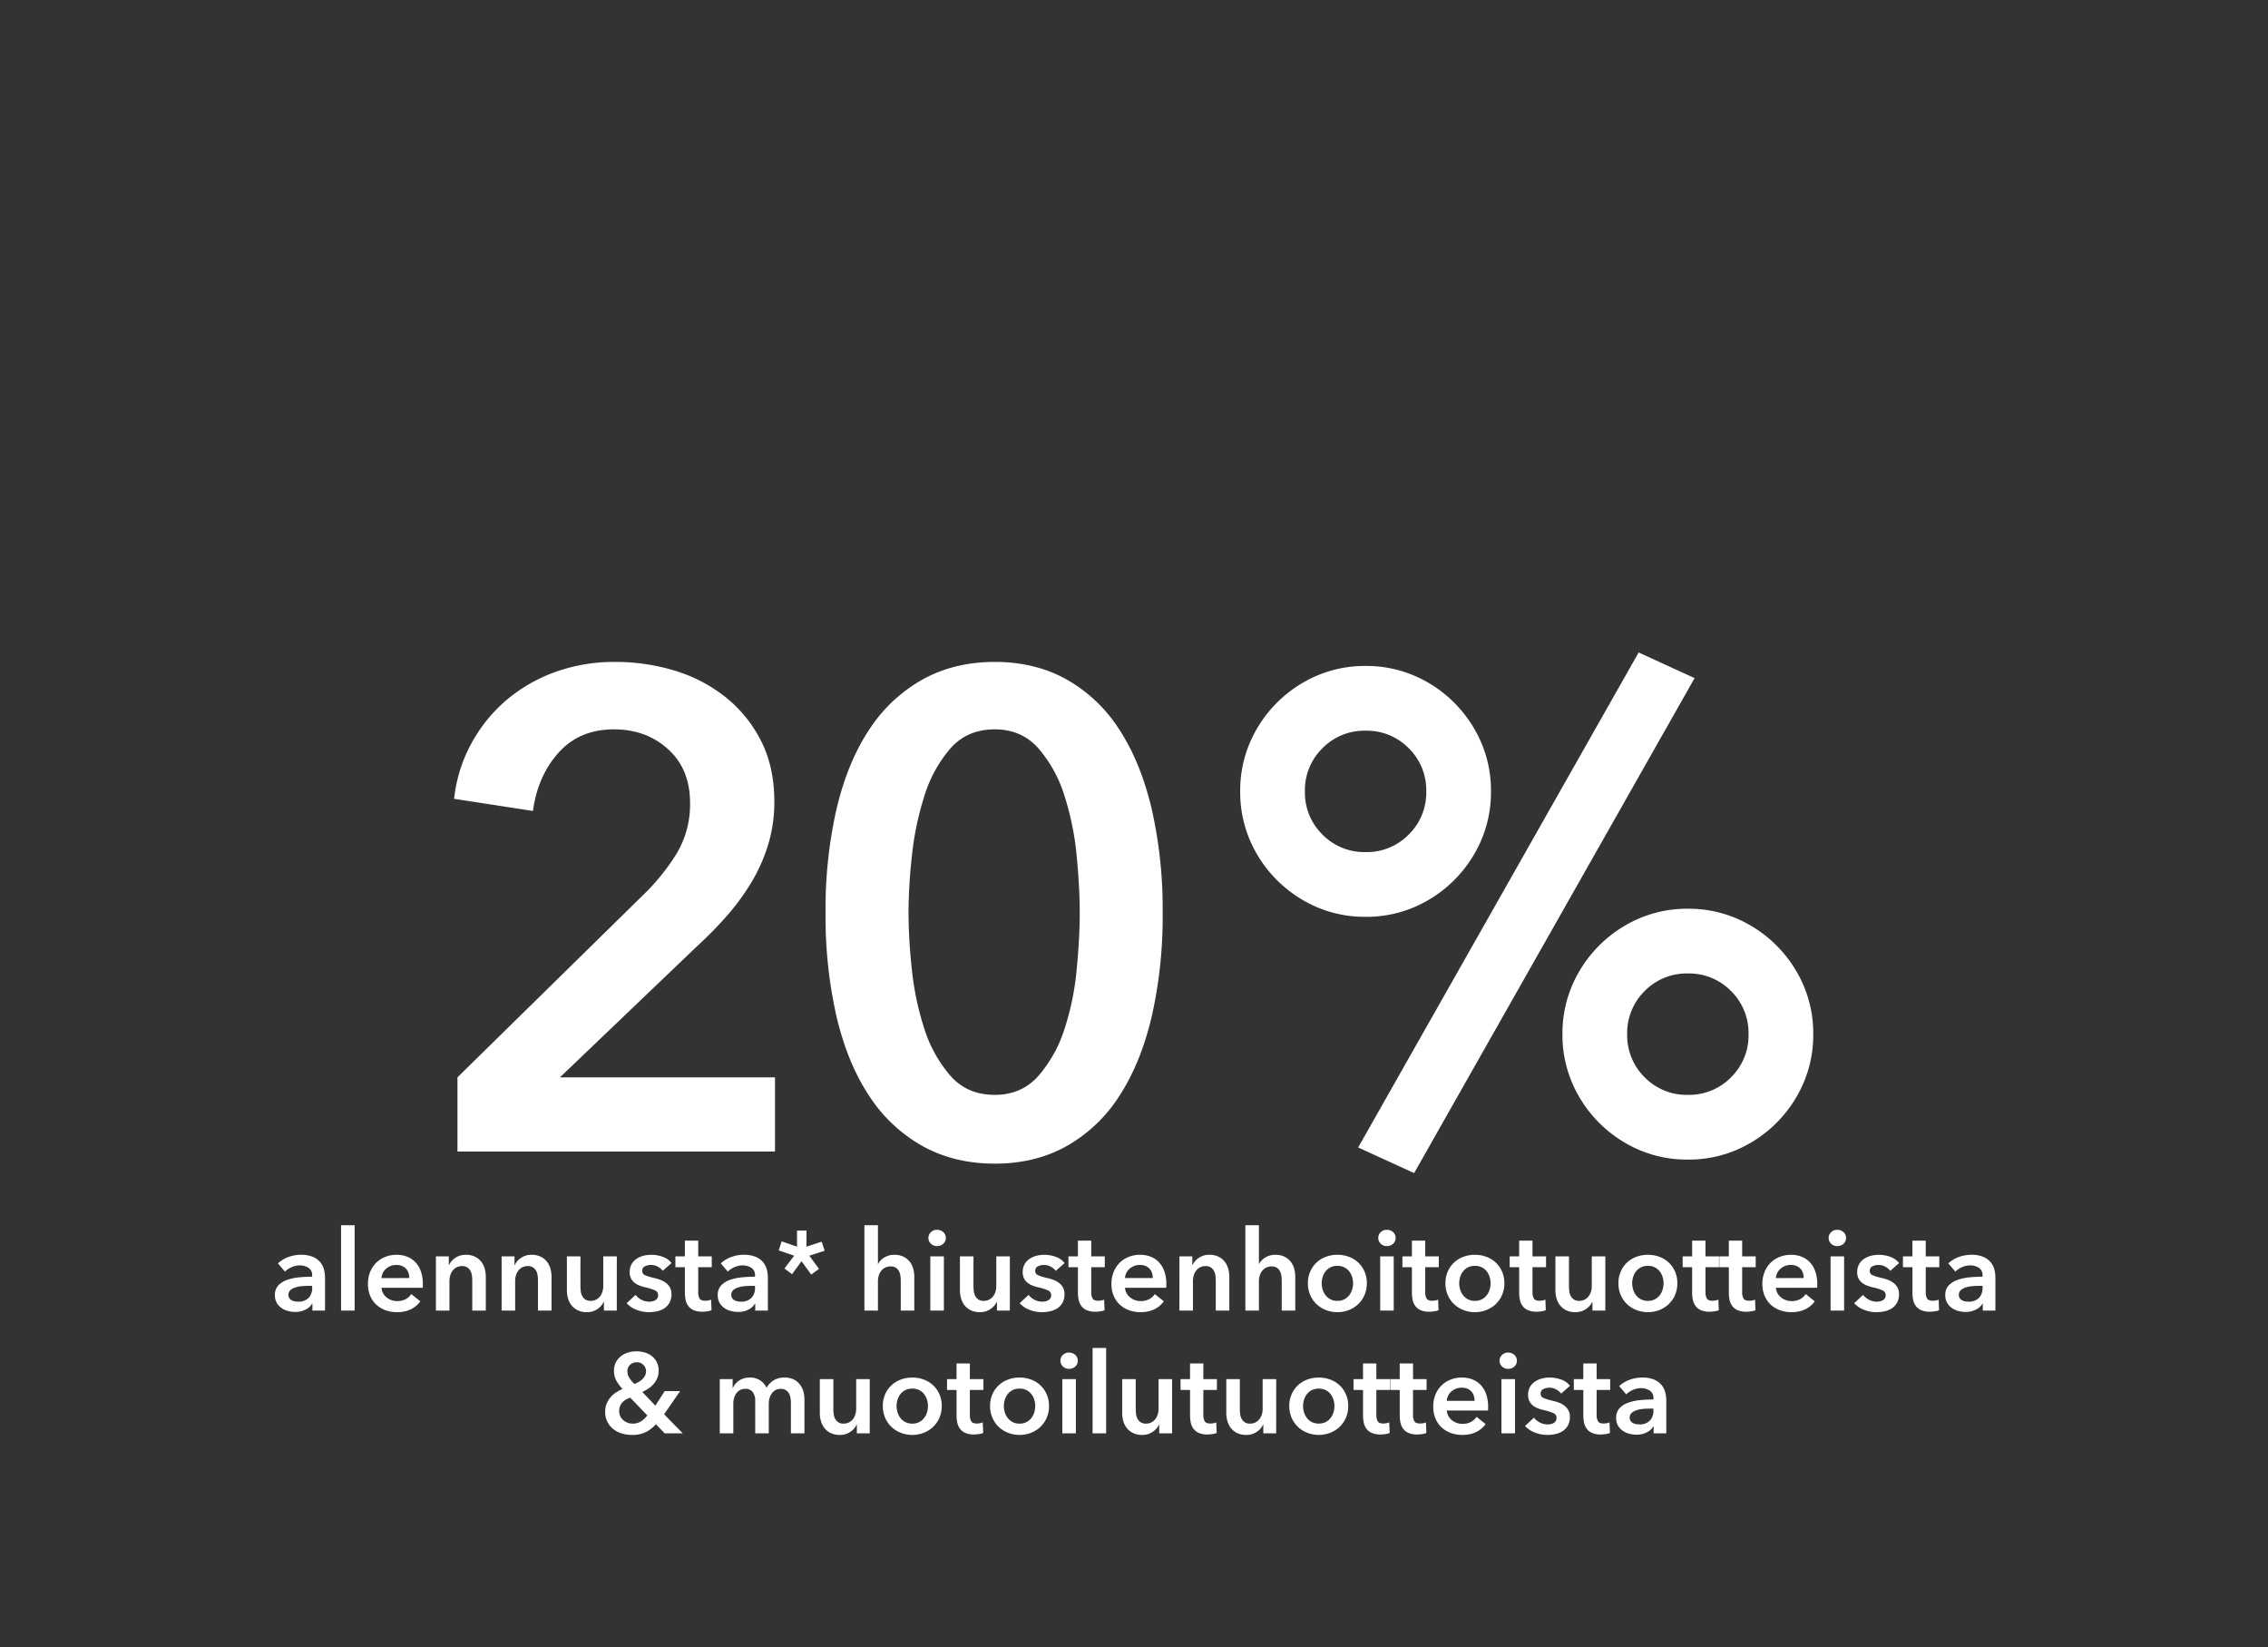 <svg xmlns="http://www.w3.org/2000/svg" width="924" height="671" viewBox="0 0 924 671">
  <rect x="0" y="0" width="924" height="671" fill="#333333" stroke="none"/>
  <g id="Group_15" data-name="Group 15" transform="translate(-2767 -1288)">
    <rect id="Rectangle_24" data-name="Rectangle 24" width="924" height="671" transform="translate(2767 1288)" fill="none" opacity="0.998"/>
    <path id="Path_49" data-name="Path 49" d="M-240.655-6.779-165.67-80.39a88.229,88.229,0,0,0,14.42-17.716,38.994,38.994,0,0,0,5.356-20.463q0-13.733-8.927-21.836t-22.111-8.1q-14.008,0-22.523,9.476t-10.437,23.759l-32.136-4.944a60.739,60.739,0,0,1,6.867-22.248,62.506,62.506,0,0,1,14.008-17.579,64.18,64.18,0,0,1,19.913-11.673,70.506,70.506,0,0,1,24.857-4.257,82.636,82.636,0,0,1,24.308,3.571,61.479,61.479,0,0,1,20.737,10.849,53.758,53.758,0,0,1,14.42,17.853q5.356,10.575,5.356,24.583a59.489,59.489,0,0,1-2.472,17.441,68.929,68.929,0,0,1-6.729,15.244,93.489,93.489,0,0,1-9.888,13.6,156.755,156.755,0,0,1-12.223,12.5l-56.032,53.56h87.619V23.435H-240.655ZM46.648-73.8a183.469,183.469,0,0,1-4.532,42.574Q37.584-12.272,28.932.912A61.28,61.28,0,0,1,7.508,21.237q-12.772,7.141-29.252,7.141t-29.39-7.141A62.042,62.042,0,0,1-72.832.912q-8.789-13.184-13.321-32.136A183.47,183.47,0,0,1-90.686-73.8a183.47,183.47,0,0,1,4.532-42.574q4.532-18.952,13.321-32.136a62.041,62.041,0,0,1,21.7-20.325q12.909-7.141,29.39-7.141t29.252,7.141a61.28,61.28,0,0,1,21.424,20.325q8.652,13.184,13.184,32.136A183.469,183.469,0,0,1,46.648-73.8Zm-33.784,0q0-10.163-1.236-23.072a115.7,115.7,0,0,0-4.944-24.445A53.988,53.988,0,0,0-3.891-140.68q-6.867-7.828-17.853-7.828-11.261,0-18.128,7.828a53.988,53.988,0,0,0-10.575,19.364A121.79,121.79,0,0,0-55.528-96.87,220.494,220.494,0,0,0-56.9-73.8a220.494,220.494,0,0,0,1.373,23.072,116.521,116.521,0,0,0,5.081,24.171A54.283,54.283,0,0,0-39.872-7.466Q-33.005.362-21.744.362q10.987,0,17.853-7.828A54.283,54.283,0,0,0,6.684-26.555a110.869,110.869,0,0,0,4.944-24.171Q12.864-63.635,12.864-73.8Zm196.663,49.44a49.588,49.588,0,0,1,3.983-19.913A51.8,51.8,0,0,1,224.5-60.477,51.8,51.8,0,0,1,240.7-71.463a49.588,49.588,0,0,1,19.913-3.983,49.588,49.588,0,0,1,19.913,3.983,51.8,51.8,0,0,1,16.205,10.987,51.8,51.8,0,0,1,10.987,16.205A49.589,49.589,0,0,1,311.7-24.358a49.589,49.589,0,0,1-3.983,19.913,51.8,51.8,0,0,1-10.987,16.205,51.8,51.8,0,0,1-16.205,10.987,49.588,49.588,0,0,1-19.913,3.983A49.588,49.588,0,0,1,240.7,22.748,51.8,51.8,0,0,1,224.5,11.761,51.8,51.8,0,0,1,213.51-4.444,49.588,49.588,0,0,1,209.527-24.358Zm75.808,0a23.891,23.891,0,0,0-7.141-17.579,23.891,23.891,0,0,0-17.579-7.141,23.891,23.891,0,0,0-17.579,7.141A23.891,23.891,0,0,0,235.9-24.358a23.891,23.891,0,0,0,7.141,17.579A23.891,23.891,0,0,0,260.615.362a23.891,23.891,0,0,0,17.579-7.141A23.891,23.891,0,0,0,285.335-24.358Zm-207.1-98.881a49.588,49.588,0,0,1,3.983-19.913A51.8,51.8,0,0,1,93.2-159.357a51.8,51.8,0,0,1,16.205-10.987,49.588,49.588,0,0,1,19.913-3.983,49.588,49.588,0,0,1,19.913,3.983,51.8,51.8,0,0,1,16.205,10.987,51.8,51.8,0,0,1,10.987,16.205,49.588,49.588,0,0,1,3.983,19.913,49.588,49.588,0,0,1-3.983,19.913,51.8,51.8,0,0,1-10.987,16.205,51.8,51.8,0,0,1-16.205,10.987,49.588,49.588,0,0,1-19.913,3.983,49.588,49.588,0,0,1-19.913-3.983A51.8,51.8,0,0,1,93.2-87.119a51.8,51.8,0,0,1-10.987-16.205A49.588,49.588,0,0,1,78.235-123.238Zm75.808,0a23.891,23.891,0,0,0-7.141-17.579,23.891,23.891,0,0,0-17.579-7.141,23.891,23.891,0,0,0-17.579,7.141,23.891,23.891,0,0,0-7.141,17.579,23.891,23.891,0,0,0,7.141,17.579,23.891,23.891,0,0,0,17.579,7.141A23.891,23.891,0,0,0,146.9-105.66,23.891,23.891,0,0,0,154.044-123.238Zm86.521-56.582,22.8,10.437L149.1,32.224,126.3,21.787Z" transform="translate(3194.028 1733.576)" fill="#fff"/>
    <path id="Path_92" data-name="Path 92" d="M-335.892-2.806h-.138A6.16,6.16,0,0,1-338.7-.391a9.047,9.047,0,0,1-4.186.943,12.011,12.011,0,0,1-2.783-.345,8.283,8.283,0,0,1-2.668-1.15,6.686,6.686,0,0,1-2.024-2.116,6.092,6.092,0,0,1-.805-3.243,5.5,5.5,0,0,1,1.4-3.956,9.07,9.07,0,0,1,3.611-2.254,20.354,20.354,0,0,1,4.9-1.035q2.691-.253,5.267-.253v-.552a3.41,3.41,0,0,0-1.495-3.059,6.313,6.313,0,0,0-3.565-.989,7.988,7.988,0,0,0-3.358.736,9.04,9.04,0,0,0-2.668,1.794l-2.852-3.358a12.457,12.457,0,0,1,4.347-2.622,14.816,14.816,0,0,1,4.991-.874,12.265,12.265,0,0,1,4.853.828,7.9,7.9,0,0,1,3.013,2.162,7.733,7.733,0,0,1,1.541,2.99,12.932,12.932,0,0,1,.437,3.312V0h-5.152Zm-.092-7.268h-1.242q-1.334,0-2.806.115a12.183,12.183,0,0,0-2.714.506,5.794,5.794,0,0,0-2.07,1.1,2.444,2.444,0,0,0-.828,1.955,2.351,2.351,0,0,0,.345,1.311,2.649,2.649,0,0,0,.9.851,4,4,0,0,0,1.242.46,7.02,7.02,0,0,0,1.38.138,5.755,5.755,0,0,0,4.324-1.518,5.7,5.7,0,0,0,1.472-4.14Zm11.776-24.7h5.52V0h-5.52Zm27.784,21.528a6.807,6.807,0,0,0-.3-2.024,4.632,4.632,0,0,0-.943-1.7,4.6,4.6,0,0,0-1.633-1.173,5.709,5.709,0,0,0-2.323-.437,6.2,6.2,0,0,0-4.209,1.5,5.45,5.45,0,0,0-1.909,3.841Zm5.52,2.484v.736a5.928,5.928,0,0,1-.046.736h-16.79a5.467,5.467,0,0,0,.621,2.185,5.562,5.562,0,0,0,1.4,1.7,6.981,6.981,0,0,0,1.978,1.127,6.5,6.5,0,0,0,2.3.414,7.365,7.365,0,0,0,3.5-.759A6.548,6.548,0,0,0-295.6-6.716l3.68,2.944Q-295.182.644-301.392.644a13.479,13.479,0,0,1-4.738-.8,11.181,11.181,0,0,1-3.749-2.277,10.262,10.262,0,0,1-2.484-3.611,12.447,12.447,0,0,1-.9-4.853,12.666,12.666,0,0,1,.9-4.853,11.048,11.048,0,0,1,2.461-3.726,11.009,11.009,0,0,1,3.7-2.392,12.392,12.392,0,0,1,4.623-.851,11.658,11.658,0,0,1,4.255.759,9.227,9.227,0,0,1,3.381,2.254,10.454,10.454,0,0,1,2.231,3.726A15.373,15.373,0,0,1-290.9-10.764Zm5.336-11.316h5.244v3.542h.092a7.139,7.139,0,0,1,2.553-2.921,7.337,7.337,0,0,1,4.3-1.265,8.308,8.308,0,0,1,3.7.759,7.3,7.3,0,0,1,2.53,2,8.094,8.094,0,0,1,1.449,2.852,12,12,0,0,1,.46,3.312V0h-5.52V-12.236a15.663,15.663,0,0,0-.138-2.024,5.463,5.463,0,0,0-.6-1.909,3.966,3.966,0,0,0-1.265-1.4,3.718,3.718,0,0,0-2.139-.552,4.72,4.72,0,0,0-2.3.529,4.884,4.884,0,0,0-1.587,1.357,6.009,6.009,0,0,0-.943,1.909,7.617,7.617,0,0,0-.322,2.185V0h-5.52Zm26.772,0h5.244v3.542h.092a7.139,7.139,0,0,1,2.553-2.921,7.337,7.337,0,0,1,4.3-1.265,8.308,8.308,0,0,1,3.7.759,7.3,7.3,0,0,1,2.53,2,8.094,8.094,0,0,1,1.449,2.852,12,12,0,0,1,.46,3.312V0h-5.52V-12.236a15.666,15.666,0,0,0-.138-2.024,5.463,5.463,0,0,0-.6-1.909,3.966,3.966,0,0,0-1.265-1.4,3.718,3.718,0,0,0-2.139-.552,4.72,4.72,0,0,0-2.3.529,4.884,4.884,0,0,0-1.587,1.357,6.008,6.008,0,0,0-.943,1.909,7.616,7.616,0,0,0-.322,2.185V0h-5.52ZM-211.876,0h-5.244V-3.542h-.092a7.139,7.139,0,0,1-2.553,2.921,7.337,7.337,0,0,1-4.3,1.265,8.308,8.308,0,0,1-3.7-.759,7.3,7.3,0,0,1-2.53-2,8.094,8.094,0,0,1-1.449-2.852,12,12,0,0,1-.46-3.312v-13.8h5.52V-9.844a15.666,15.666,0,0,0,.138,2.024,5.463,5.463,0,0,0,.6,1.909,3.966,3.966,0,0,0,1.265,1.4,3.718,3.718,0,0,0,2.139.552,4.754,4.754,0,0,0,2.277-.529,4.815,4.815,0,0,0,1.61-1.357,6.008,6.008,0,0,0,.943-1.909,7.616,7.616,0,0,0,.322-2.185V-22.08h5.52Zm18.722-16.192a6.373,6.373,0,0,0-2.024-1.679,5.7,5.7,0,0,0-2.806-.713,5.374,5.374,0,0,0-2.438.552,1.9,1.9,0,0,0-1.1,1.84,1.847,1.847,0,0,0,1.219,1.817,22.306,22.306,0,0,0,3.565,1.081,20.089,20.089,0,0,1,2.507.736,9.155,9.155,0,0,1,2.3,1.219,6.007,6.007,0,0,1,1.679,1.886,5.435,5.435,0,0,1,.644,2.737,7.12,7.12,0,0,1-.759,3.427,6.451,6.451,0,0,1-2.024,2.277A8.523,8.523,0,0,1-195.339.253a15.263,15.263,0,0,1-3.473.391A13.786,13.786,0,0,1-203.826-.3a10.6,10.6,0,0,1-4.048-2.691l3.634-3.4a7.26,7.26,0,0,0,2.392,1.978,6.851,6.851,0,0,0,3.266.782,5.609,5.609,0,0,0,1.219-.138,4.153,4.153,0,0,0,1.15-.437,2.381,2.381,0,0,0,.851-.8,2.268,2.268,0,0,0,.322-1.242A2.039,2.039,0,0,0-196.3-8.234a20.391,20.391,0,0,0-3.795-1.2,18.247,18.247,0,0,1-2.415-.713,7.883,7.883,0,0,1-2.093-1.15,5.329,5.329,0,0,1-1.472-1.771,5.624,5.624,0,0,1-.552-2.622,6.315,6.315,0,0,1,.759-3.174,6.517,6.517,0,0,1,2-2.185,8.989,8.989,0,0,1,2.806-1.265,12.53,12.53,0,0,1,3.22-.414,13.563,13.563,0,0,1,4.669.828,7.884,7.884,0,0,1,3.611,2.53ZM-188-17.664V-22.08h3.864v-6.394h5.428v6.394h5.52v4.416h-5.52V-7.406a5.034,5.034,0,0,0,.529,2.438q.529.966,2.369.966a6.832,6.832,0,0,0,1.2-.115,4.822,4.822,0,0,0,1.15-.345l.184,4.324A9.076,9.076,0,0,1-175.03.3a12.309,12.309,0,0,1-1.932.161,8.815,8.815,0,0,1-3.588-.621,5.44,5.44,0,0,1-2.185-1.7,6.3,6.3,0,0,1-1.1-2.484,14.443,14.443,0,0,1-.3-3.013v-10.3ZM-155.48-2.806h-.138a6.161,6.161,0,0,1-2.668,2.415,9.047,9.047,0,0,1-4.186.943,12.011,12.011,0,0,1-2.783-.345,8.283,8.283,0,0,1-2.668-1.15,6.686,6.686,0,0,1-2.024-2.116,6.092,6.092,0,0,1-.8-3.243,5.5,5.5,0,0,1,1.4-3.956,9.07,9.07,0,0,1,3.611-2.254,20.354,20.354,0,0,1,4.9-1.035q2.691-.253,5.267-.253v-.552a3.41,3.41,0,0,0-1.495-3.059,6.313,6.313,0,0,0-3.565-.989,7.988,7.988,0,0,0-3.358.736,9.04,9.04,0,0,0-2.668,1.794l-2.852-3.358a12.457,12.457,0,0,1,4.347-2.622,14.816,14.816,0,0,1,4.991-.874,12.265,12.265,0,0,1,4.853.828,7.9,7.9,0,0,1,3.013,2.162,7.733,7.733,0,0,1,1.541,2.99,12.933,12.933,0,0,1,.437,3.312V0h-5.152Zm-.092-7.268h-1.242q-1.334,0-2.806.115a12.184,12.184,0,0,0-2.714.506,5.794,5.794,0,0,0-2.07,1.1,2.445,2.445,0,0,0-.828,1.955,2.351,2.351,0,0,0,.345,1.311,2.649,2.649,0,0,0,.9.851,4,4,0,0,0,1.242.46,7.021,7.021,0,0,0,1.38.138,5.755,5.755,0,0,0,4.324-1.518,5.7,5.7,0,0,0,1.472-4.14ZM-134.6-26.036l6.21-2.024,1.2,3.68-6.256,2.024,3.956,5.382-3.174,2.3L-136.62-20.1l-3.864,5.29-3.082-2.346,3.956-5.2-6.3-2.162,1.2-3.68,6.256,2.162v-6.532h3.864Zm35.788,3.312a8.308,8.308,0,0,1,3.7.759,7.3,7.3,0,0,1,2.53,2,8.094,8.094,0,0,1,1.449,2.852,12,12,0,0,1,.46,3.312V0h-5.52V-12.144a15.143,15.143,0,0,0-.138-2,5.762,5.762,0,0,0-.575-1.886,3.765,3.765,0,0,0-1.242-1.4,3.718,3.718,0,0,0-2.139-.552,4.9,4.9,0,0,0-2.3.506,4.762,4.762,0,0,0-1.61,1.357,6.058,6.058,0,0,0-.966,1.909,7.385,7.385,0,0,0-.322,2.162V0H-111V-34.776h5.52V-19h.092a5.3,5.3,0,0,1,.943-1.357,7.437,7.437,0,0,1,1.449-1.2,7.585,7.585,0,0,1,1.886-.851A7.867,7.867,0,0,1-98.808-22.724Zm14.674.644h5.52V0h-5.52Zm-.782-7.5a3.18,3.18,0,0,1,.989-2.323,3.4,3.4,0,0,1,2.507-.989,3.65,3.65,0,0,1,2.553.943,3.069,3.069,0,0,1,1.035,2.369,3.069,3.069,0,0,1-1.035,2.369,3.65,3.65,0,0,1-2.553.943,3.4,3.4,0,0,1-2.507-.989A3.18,3.18,0,0,1-84.916-29.578ZM-51.75,0h-5.244V-3.542h-.092A7.139,7.139,0,0,1-59.639-.621,7.337,7.337,0,0,1-63.94.644a8.308,8.308,0,0,1-3.7-.759,7.3,7.3,0,0,1-2.53-2,8.094,8.094,0,0,1-1.449-2.852,12,12,0,0,1-.46-3.312v-13.8h5.52V-9.844a15.664,15.664,0,0,0,.138,2.024,5.463,5.463,0,0,0,.6,1.909,3.966,3.966,0,0,0,1.265,1.4,3.718,3.718,0,0,0,2.139.552,4.754,4.754,0,0,0,2.277-.529,4.815,4.815,0,0,0,1.61-1.357,6.008,6.008,0,0,0,.943-1.909,7.617,7.617,0,0,0,.322-2.185V-22.08h5.52Zm18.722-16.192a6.373,6.373,0,0,0-2.024-1.679,5.7,5.7,0,0,0-2.806-.713,5.374,5.374,0,0,0-2.438.552,1.9,1.9,0,0,0-1.1,1.84,1.847,1.847,0,0,0,1.219,1.817,22.306,22.306,0,0,0,3.565,1.081,20.088,20.088,0,0,1,2.507.736,9.155,9.155,0,0,1,2.3,1.219A6.007,6.007,0,0,1-30.13-9.453a5.435,5.435,0,0,1,.644,2.737,7.12,7.12,0,0,1-.759,3.427,6.451,6.451,0,0,1-2.024,2.277A8.523,8.523,0,0,1-35.213.253a15.263,15.263,0,0,1-3.473.391A13.786,13.786,0,0,1-43.7-.3,10.6,10.6,0,0,1-47.748-2.99l3.634-3.4a7.26,7.26,0,0,0,2.392,1.978,6.852,6.852,0,0,0,3.266.782,5.609,5.609,0,0,0,1.219-.138,4.153,4.153,0,0,0,1.15-.437,2.381,2.381,0,0,0,.851-.8,2.268,2.268,0,0,0,.322-1.242,2.039,2.039,0,0,0-1.265-1.978,20.391,20.391,0,0,0-3.795-1.2,18.247,18.247,0,0,1-2.415-.713,7.883,7.883,0,0,1-2.093-1.15,5.329,5.329,0,0,1-1.472-1.771,5.624,5.624,0,0,1-.552-2.622,6.315,6.315,0,0,1,.759-3.174,6.517,6.517,0,0,1,2-2.185A8.989,8.989,0,0,1-40.94-22.31a12.53,12.53,0,0,1,3.22-.414,13.563,13.563,0,0,1,4.669.828,7.884,7.884,0,0,1,3.611,2.53Zm5.152-1.472V-22.08h3.864v-6.394h5.428v6.394h5.52v4.416h-5.52V-7.406a5.034,5.034,0,0,0,.529,2.438Q-17.526-4-15.686-4a6.832,6.832,0,0,0,1.2-.115,4.822,4.822,0,0,0,1.15-.345l.184,4.324A9.076,9.076,0,0,1-14.9.3,12.309,12.309,0,0,1-16.836.46a8.815,8.815,0,0,1-3.588-.621,5.44,5.44,0,0,1-2.185-1.7,6.3,6.3,0,0,1-1.1-2.484,14.443,14.443,0,0,1-.3-3.013v-10.3ZM6.486-13.248a6.806,6.806,0,0,0-.3-2.024,4.632,4.632,0,0,0-.943-1.7,4.6,4.6,0,0,0-1.633-1.173,5.709,5.709,0,0,0-2.323-.437,6.2,6.2,0,0,0-4.209,1.5A5.45,5.45,0,0,0-4.83-13.248Zm5.52,2.484v.736a5.928,5.928,0,0,1-.046.736H-4.83a5.467,5.467,0,0,0,.621,2.185,5.562,5.562,0,0,0,1.4,1.7A6.981,6.981,0,0,0-.828-4.278a6.5,6.5,0,0,0,2.3.414,7.365,7.365,0,0,0,3.5-.759A6.548,6.548,0,0,0,7.314-6.716l3.68,2.944Q7.728.644,1.518.644a13.479,13.479,0,0,1-4.738-.8A11.181,11.181,0,0,1-6.969-2.438,10.263,10.263,0,0,1-9.453-6.049a12.447,12.447,0,0,1-.9-4.853,12.666,12.666,0,0,1,.9-4.853,11.048,11.048,0,0,1,2.461-3.726,11.008,11.008,0,0,1,3.7-2.392,12.392,12.392,0,0,1,4.623-.851,11.658,11.658,0,0,1,4.255.759A9.227,9.227,0,0,1,8.97-19.711,10.454,10.454,0,0,1,11.2-15.985,15.373,15.373,0,0,1,12.006-10.764ZM17.342-22.08h5.244v3.542h.092a7.139,7.139,0,0,1,2.553-2.921,7.337,7.337,0,0,1,4.3-1.265,8.308,8.308,0,0,1,3.7.759,7.3,7.3,0,0,1,2.53,2,8.094,8.094,0,0,1,1.449,2.852,12,12,0,0,1,.46,3.312V0h-5.52V-12.236a15.665,15.665,0,0,0-.138-2.024,5.463,5.463,0,0,0-.6-1.909,3.966,3.966,0,0,0-1.265-1.4,3.718,3.718,0,0,0-2.139-.552,4.72,4.72,0,0,0-2.3.529,4.884,4.884,0,0,0-1.587,1.357,6.008,6.008,0,0,0-.943,1.909,7.616,7.616,0,0,0-.322,2.185V0h-5.52ZM56.4-22.724a8.308,8.308,0,0,1,3.7.759,7.3,7.3,0,0,1,2.53,2,8.094,8.094,0,0,1,1.449,2.852,12,12,0,0,1,.46,3.312V0h-5.52V-12.144a15.144,15.144,0,0,0-.138-2,5.762,5.762,0,0,0-.575-1.886,3.765,3.765,0,0,0-1.242-1.4,3.718,3.718,0,0,0-2.139-.552,4.9,4.9,0,0,0-2.3.506,4.762,4.762,0,0,0-1.61,1.357,6.058,6.058,0,0,0-.966,1.909,7.385,7.385,0,0,0-.322,2.162V0h-5.52V-34.776h5.52V-19h.092a5.3,5.3,0,0,1,.943-1.357,7.437,7.437,0,0,1,1.449-1.2A7.585,7.585,0,0,1,54.1-22.4,7.867,7.867,0,0,1,56.4-22.724ZM69.69-11.132a11.677,11.677,0,0,1,.943-4.761,11.132,11.132,0,0,1,2.553-3.657A11.254,11.254,0,0,1,77-21.9a13.252,13.252,0,0,1,4.692-.828,13.252,13.252,0,0,1,4.692.828,11.254,11.254,0,0,1,3.818,2.346,11.132,11.132,0,0,1,2.553,3.657,11.677,11.677,0,0,1,.943,4.761,11.84,11.84,0,0,1-.943,4.784,11.329,11.329,0,0,1-2.553,3.7A11.659,11.659,0,0,1,86.388-.23,12.631,12.631,0,0,1,81.7.644,12.631,12.631,0,0,1,77-.23a11.659,11.659,0,0,1-3.818-2.415,11.329,11.329,0,0,1-2.553-3.7A11.84,11.84,0,0,1,69.69-11.132Zm5.612,0a8.828,8.828,0,0,0,.391,2.576,7.094,7.094,0,0,0,1.173,2.3A6.14,6.14,0,0,0,78.844-4.6a5.935,5.935,0,0,0,2.852.644A5.935,5.935,0,0,0,84.548-4.6a6.14,6.14,0,0,0,1.978-1.656,7.094,7.094,0,0,0,1.173-2.3,8.828,8.828,0,0,0,.391-2.576,8.6,8.6,0,0,0-.391-2.553,7.135,7.135,0,0,0-1.173-2.277,5.891,5.891,0,0,0-1.978-1.633,6.116,6.116,0,0,0-2.852-.621,6.116,6.116,0,0,0-2.852.621,5.891,5.891,0,0,0-1.978,1.633,7.135,7.135,0,0,0-1.173,2.277A8.6,8.6,0,0,0,75.3-11.132ZM99.13-22.08h5.52V0H99.13Zm-.782-7.5a3.18,3.18,0,0,1,.989-2.323,3.4,3.4,0,0,1,2.507-.989,3.65,3.65,0,0,1,2.553.943,3.069,3.069,0,0,1,1.035,2.369,3.069,3.069,0,0,1-1.035,2.369,3.65,3.65,0,0,1-2.553.943,3.4,3.4,0,0,1-2.507-.989A3.18,3.18,0,0,1,98.348-29.578Zm9.844,11.914V-22.08h3.864v-6.394h5.428v6.394H123v4.416h-5.52V-7.406a5.034,5.034,0,0,0,.529,2.438q.529.966,2.369.966a6.832,6.832,0,0,0,1.2-.115,4.822,4.822,0,0,0,1.15-.345l.184,4.324A9.076,9.076,0,0,1,121.164.3a12.309,12.309,0,0,1-1.932.161,8.815,8.815,0,0,1-3.588-.621,5.44,5.44,0,0,1-2.185-1.7,6.3,6.3,0,0,1-1.1-2.484,14.443,14.443,0,0,1-.3-3.013v-10.3Zm17.526,6.532a11.677,11.677,0,0,1,.943-4.761,11.132,11.132,0,0,1,2.553-3.657,11.254,11.254,0,0,1,3.818-2.346,13.252,13.252,0,0,1,4.692-.828,13.252,13.252,0,0,1,4.692.828,11.254,11.254,0,0,1,3.818,2.346,11.133,11.133,0,0,1,2.553,3.657,11.677,11.677,0,0,1,.943,4.761,11.84,11.84,0,0,1-.943,4.784,11.329,11.329,0,0,1-2.553,3.7A11.66,11.66,0,0,1,142.416-.23a12.631,12.631,0,0,1-4.692.874,12.631,12.631,0,0,1-4.692-.874,11.659,11.659,0,0,1-3.818-2.415,11.329,11.329,0,0,1-2.553-3.7A11.84,11.84,0,0,1,125.718-11.132Zm5.612,0a8.828,8.828,0,0,0,.391,2.576,7.094,7.094,0,0,0,1.173,2.3A6.14,6.14,0,0,0,134.872-4.6a5.935,5.935,0,0,0,2.852.644,5.935,5.935,0,0,0,2.852-.644,6.14,6.14,0,0,0,1.978-1.656,7.094,7.094,0,0,0,1.173-2.3,8.828,8.828,0,0,0,.391-2.576,8.6,8.6,0,0,0-.391-2.553,7.135,7.135,0,0,0-1.173-2.277,5.891,5.891,0,0,0-1.978-1.633,6.116,6.116,0,0,0-2.852-.621,6.116,6.116,0,0,0-2.852.621,5.891,5.891,0,0,0-1.978,1.633,7.135,7.135,0,0,0-1.173,2.277A8.6,8.6,0,0,0,131.33-11.132Zm20.562-6.532V-22.08h3.864v-6.394h5.428v6.394h5.52v4.416h-5.52V-7.406a5.034,5.034,0,0,0,.529,2.438q.529.966,2.369.966a6.832,6.832,0,0,0,1.2-.115,4.822,4.822,0,0,0,1.15-.345l.184,4.324A9.076,9.076,0,0,1,164.864.3a12.309,12.309,0,0,1-1.932.161,8.815,8.815,0,0,1-3.588-.621,5.44,5.44,0,0,1-2.185-1.7,6.3,6.3,0,0,1-1.1-2.484,14.443,14.443,0,0,1-.3-3.013v-10.3ZM190.854,0H185.61V-3.542h-.092a7.139,7.139,0,0,1-2.553,2.921,7.337,7.337,0,0,1-4.3,1.265,8.308,8.308,0,0,1-3.7-.759,7.3,7.3,0,0,1-2.53-2,8.094,8.094,0,0,1-1.449-2.852,12,12,0,0,1-.46-3.312v-13.8h5.52V-9.844a15.666,15.666,0,0,0,.138,2.024,5.463,5.463,0,0,0,.6,1.909,3.966,3.966,0,0,0,1.265,1.4,3.718,3.718,0,0,0,2.139.552,4.754,4.754,0,0,0,2.277-.529,4.815,4.815,0,0,0,1.61-1.357,6.008,6.008,0,0,0,.943-1.909,7.616,7.616,0,0,0,.322-2.185V-22.08h5.52Zm5.336-11.132a11.677,11.677,0,0,1,.943-4.761,11.132,11.132,0,0,1,2.553-3.657A11.254,11.254,0,0,1,203.5-21.9a13.252,13.252,0,0,1,4.692-.828,13.252,13.252,0,0,1,4.692.828,11.254,11.254,0,0,1,3.818,2.346,11.133,11.133,0,0,1,2.553,3.657,11.677,11.677,0,0,1,.943,4.761,11.84,11.84,0,0,1-.943,4.784,11.329,11.329,0,0,1-2.553,3.7A11.66,11.66,0,0,1,212.888-.23,12.631,12.631,0,0,1,208.2.644,12.631,12.631,0,0,1,203.5-.23a11.659,11.659,0,0,1-3.818-2.415,11.329,11.329,0,0,1-2.553-3.7A11.84,11.84,0,0,1,196.19-11.132Zm5.612,0a8.828,8.828,0,0,0,.391,2.576,7.094,7.094,0,0,0,1.173,2.3A6.14,6.14,0,0,0,205.344-4.6a5.935,5.935,0,0,0,2.852.644,5.935,5.935,0,0,0,2.852-.644,6.14,6.14,0,0,0,1.978-1.656,7.094,7.094,0,0,0,1.173-2.3,8.828,8.828,0,0,0,.391-2.576,8.6,8.6,0,0,0-.391-2.553,7.135,7.135,0,0,0-1.173-2.277,5.891,5.891,0,0,0-1.978-1.633,6.116,6.116,0,0,0-2.852-.621,6.116,6.116,0,0,0-2.852.621,5.891,5.891,0,0,0-1.978,1.633,7.135,7.135,0,0,0-1.173,2.277A8.6,8.6,0,0,0,201.8-11.132Zm20.562-6.532V-22.08h3.864v-6.394h5.428v6.394h5.52v4.416h-5.52V-7.406a5.034,5.034,0,0,0,.529,2.438q.529.966,2.369.966a6.832,6.832,0,0,0,1.2-.115,4.822,4.822,0,0,0,1.15-.345l.184,4.324A9.076,9.076,0,0,1,235.336.3,12.309,12.309,0,0,1,233.4.46a8.815,8.815,0,0,1-3.588-.621,5.44,5.44,0,0,1-2.185-1.7,6.3,6.3,0,0,1-1.1-2.484,14.443,14.443,0,0,1-.3-3.013v-10.3Zm14.95,0V-22.08h3.864v-6.394h5.428v6.394h5.52v4.416h-5.52V-7.406a5.034,5.034,0,0,0,.529,2.438Q247.664-4,249.5-4a6.832,6.832,0,0,0,1.2-.115,4.822,4.822,0,0,0,1.15-.345l.184,4.324A9.076,9.076,0,0,1,250.286.3a12.309,12.309,0,0,1-1.932.161,8.815,8.815,0,0,1-3.588-.621,5.44,5.44,0,0,1-2.185-1.7,6.3,6.3,0,0,1-1.1-2.484,14.443,14.443,0,0,1-.3-3.013v-10.3Zm34.362,4.416a6.807,6.807,0,0,0-.3-2.024,4.632,4.632,0,0,0-.943-1.7,4.6,4.6,0,0,0-1.633-1.173,5.709,5.709,0,0,0-2.323-.437,6.2,6.2,0,0,0-4.209,1.5,5.45,5.45,0,0,0-1.909,3.841Zm5.52,2.484v.736a5.928,5.928,0,0,1-.046.736H260.36a5.467,5.467,0,0,0,.621,2.185,5.562,5.562,0,0,0,1.4,1.7,6.981,6.981,0,0,0,1.978,1.127,6.5,6.5,0,0,0,2.3.414,7.365,7.365,0,0,0,3.5-.759A6.548,6.548,0,0,0,272.5-6.716l3.68,2.944Q272.918.644,266.708.644a13.479,13.479,0,0,1-4.738-.8,11.181,11.181,0,0,1-3.749-2.277,10.262,10.262,0,0,1-2.484-3.611,12.447,12.447,0,0,1-.9-4.853,12.666,12.666,0,0,1,.9-4.853,11.048,11.048,0,0,1,2.461-3.726,11.009,11.009,0,0,1,3.7-2.392,12.392,12.392,0,0,1,4.623-.851,11.658,11.658,0,0,1,4.255.759,9.227,9.227,0,0,1,3.381,2.254,10.454,10.454,0,0,1,2.231,3.726A15.373,15.373,0,0,1,277.2-10.764Zm5.428-11.316h5.52V0h-5.52Zm-.782-7.5a3.18,3.18,0,0,1,.989-2.323,3.4,3.4,0,0,1,2.507-.989,3.65,3.65,0,0,1,2.553.943,3.069,3.069,0,0,1,1.035,2.369,3.069,3.069,0,0,1-1.035,2.369,3.65,3.65,0,0,1-2.553.943,3.4,3.4,0,0,1-2.507-.989A3.18,3.18,0,0,1,281.842-29.578Zm25.116,13.386a6.373,6.373,0,0,0-2.024-1.679,5.7,5.7,0,0,0-2.806-.713,5.374,5.374,0,0,0-2.438.552,1.9,1.9,0,0,0-1.1,1.84,1.847,1.847,0,0,0,1.219,1.817,22.307,22.307,0,0,0,3.565,1.081,20.089,20.089,0,0,1,2.507.736,9.155,9.155,0,0,1,2.3,1.219,6.007,6.007,0,0,1,1.679,1.886,5.435,5.435,0,0,1,.644,2.737,7.12,7.12,0,0,1-.759,3.427,6.451,6.451,0,0,1-2.024,2.277A8.523,8.523,0,0,1,304.773.253,15.263,15.263,0,0,1,301.3.644,13.786,13.786,0,0,1,296.286-.3a10.6,10.6,0,0,1-4.048-2.691l3.634-3.4a7.26,7.26,0,0,0,2.392,1.978,6.851,6.851,0,0,0,3.266.782,5.609,5.609,0,0,0,1.219-.138,4.154,4.154,0,0,0,1.15-.437,2.381,2.381,0,0,0,.851-.8,2.268,2.268,0,0,0,.322-1.242,2.039,2.039,0,0,0-1.265-1.978,20.391,20.391,0,0,0-3.8-1.2,18.245,18.245,0,0,1-2.415-.713,7.883,7.883,0,0,1-2.093-1.15,5.329,5.329,0,0,1-1.472-1.771,5.624,5.624,0,0,1-.552-2.622,6.315,6.315,0,0,1,.759-3.174,6.517,6.517,0,0,1,2-2.185,8.989,8.989,0,0,1,2.806-1.265,12.53,12.53,0,0,1,3.22-.414,13.563,13.563,0,0,1,4.669.828,7.883,7.883,0,0,1,3.611,2.53Zm5.152-1.472V-22.08h3.864v-6.394H321.4v6.394h5.52v4.416H321.4V-7.406a5.035,5.035,0,0,0,.529,2.438Q322.46-4,324.3-4a6.832,6.832,0,0,0,1.2-.115,4.822,4.822,0,0,0,1.15-.345l.184,4.324A9.075,9.075,0,0,1,325.082.3,12.308,12.308,0,0,1,323.15.46a8.815,8.815,0,0,1-3.588-.621,5.439,5.439,0,0,1-2.185-1.7,6.3,6.3,0,0,1-1.1-2.484,14.444,14.444,0,0,1-.3-3.013v-10.3ZM344.632-2.806h-.138a6.16,6.16,0,0,1-2.668,2.415,9.047,9.047,0,0,1-4.186.943,12.011,12.011,0,0,1-2.783-.345,8.283,8.283,0,0,1-2.668-1.15,6.686,6.686,0,0,1-2.024-2.116A6.092,6.092,0,0,1,329.36-6.3a5.5,5.5,0,0,1,1.4-3.956,9.07,9.07,0,0,1,3.611-2.254,20.354,20.354,0,0,1,4.9-1.035q2.691-.253,5.267-.253v-.552a3.41,3.41,0,0,0-1.495-3.059,6.313,6.313,0,0,0-3.565-.989,7.988,7.988,0,0,0-3.358.736,9.04,9.04,0,0,0-2.668,1.794L330.6-19.228a12.457,12.457,0,0,1,4.347-2.622,14.816,14.816,0,0,1,4.991-.874,12.265,12.265,0,0,1,4.853.828,7.9,7.9,0,0,1,3.013,2.162,7.733,7.733,0,0,1,1.541,2.99,12.932,12.932,0,0,1,.437,3.312V0h-5.152Zm-.092-7.268H343.3q-1.334,0-2.806.115a12.183,12.183,0,0,0-2.714.506,5.794,5.794,0,0,0-2.07,1.1,2.444,2.444,0,0,0-.828,1.955,2.351,2.351,0,0,0,.345,1.311,2.649,2.649,0,0,0,.9.851,4,4,0,0,0,1.242.46,7.02,7.02,0,0,0,1.38.138,5.755,5.755,0,0,0,4.324-1.518,5.7,5.7,0,0,0,1.472-4.14ZM-192.6,42.226l7.59,7.774h-7.36l-3.588-3.726a13.537,13.537,0,0,1-3.91,3.128,12.216,12.216,0,0,1-5.842,1.242,14.228,14.228,0,0,1-4.14-.6,10.237,10.237,0,0,1-3.473-1.794,8.89,8.89,0,0,1-2.392-2.967,9,9,0,0,1-.9-4.117,8.428,8.428,0,0,1,.6-3.243,9.532,9.532,0,0,1,1.587-2.6,10.656,10.656,0,0,1,2.254-1.978,17.6,17.6,0,0,1,2.645-1.426,15.184,15.184,0,0,1-2.553-3.427,8.14,8.14,0,0,1-.943-3.887,7.555,7.555,0,0,1,.8-3.588,7.483,7.483,0,0,1,2.116-2.507,8.8,8.8,0,0,1,2.944-1.449,12.242,12.242,0,0,1,3.335-.46,11.858,11.858,0,0,1,3.381.483,8.374,8.374,0,0,1,2.875,1.472,7.42,7.42,0,0,1,2,2.484,7.573,7.573,0,0,1,.759,3.473,7.614,7.614,0,0,1-.529,2.875,8.992,8.992,0,0,1-1.426,2.392,10.112,10.112,0,0,1-2.116,1.909,18.658,18.658,0,0,1-2.6,1.472l5.336,5.566,3.772-5.934h6.3Zm-11.132-21.16a3.868,3.868,0,0,0-2.714,1.012,3.394,3.394,0,0,0-1.1,2.622,5.186,5.186,0,0,0,.759,2.668,10.921,10.921,0,0,0,2.139,2.53,15.488,15.488,0,0,0,1.817-.92,7.576,7.576,0,0,0,1.495-1.15A5.051,5.051,0,0,0-200.33,26.4a3.947,3.947,0,0,0,.368-1.7,3.529,3.529,0,0,0-1.058-2.553A3.633,3.633,0,0,0-203.734,21.066Zm-2.668,14.4a10.377,10.377,0,0,0-1.725.782,6.332,6.332,0,0,0-1.426,1.1,4.837,4.837,0,0,0-.989,1.541,5.355,5.355,0,0,0-.368,2.047,4.767,4.767,0,0,0,.483,2.162,4.882,4.882,0,0,0,1.265,1.61,5.792,5.792,0,0,0,1.748.989,5.588,5.588,0,0,0,1.886.345,6.479,6.479,0,0,0,3.45-.874,9.485,9.485,0,0,0,2.622-2.484Zm62.836-8.188a8.308,8.308,0,0,1,3.7.759,7.3,7.3,0,0,1,2.53,2,8.094,8.094,0,0,1,1.449,2.852,12,12,0,0,1,.46,3.312V50h-5.52V37.764a15.666,15.666,0,0,0-.138-2.024,5.463,5.463,0,0,0-.6-1.909,3.966,3.966,0,0,0-1.265-1.4,3.718,3.718,0,0,0-2.139-.552,4.214,4.214,0,0,0-2.208.552,4.822,4.822,0,0,0-1.518,1.426,6.105,6.105,0,0,0-.874,1.955,8.621,8.621,0,0,0-.276,2.139V50h-5.52V36.66a5.668,5.668,0,0,0-.989-3.427,3.584,3.584,0,0,0-3.1-1.357,4.262,4.262,0,0,0-2.162.529,4.553,4.553,0,0,0-1.495,1.357,6.226,6.226,0,0,0-.874,1.909,8.161,8.161,0,0,0-.3,2.185V50h-5.52V27.92h5.244v3.542h.092A6.542,6.542,0,0,1-163.6,29.9a7.716,7.716,0,0,1,1.472-1.334,7.011,7.011,0,0,1,1.955-.943,8.145,8.145,0,0,1,2.438-.345,7.477,7.477,0,0,1,4.278,1.15,7.633,7.633,0,0,1,2.622,3.036,7.883,7.883,0,0,1,2.944-3.1A8.381,8.381,0,0,1-143.566,27.276ZM-108.836,50h-5.244V46.458h-.092a7.139,7.139,0,0,1-2.553,2.921,7.337,7.337,0,0,1-4.3,1.265,8.308,8.308,0,0,1-3.7-.759,7.3,7.3,0,0,1-2.53-2,8.1,8.1,0,0,1-1.449-2.852,12,12,0,0,1-.46-3.312V27.92h5.52V40.156a15.664,15.664,0,0,0,.138,2.024,5.463,5.463,0,0,0,.6,1.909,3.966,3.966,0,0,0,1.265,1.4,3.718,3.718,0,0,0,2.139.552,4.754,4.754,0,0,0,2.277-.529,4.815,4.815,0,0,0,1.61-1.357,6.008,6.008,0,0,0,.943-1.909,7.616,7.616,0,0,0,.322-2.185V27.92h5.52Zm5.336-11.132a11.677,11.677,0,0,1,.943-4.761A11.132,11.132,0,0,1-100,30.45,11.254,11.254,0,0,1-96.186,28.1a13.252,13.252,0,0,1,4.692-.828A13.252,13.252,0,0,1-86.8,28.1a11.254,11.254,0,0,1,3.818,2.346,11.132,11.132,0,0,1,2.553,3.657,11.677,11.677,0,0,1,.943,4.761,11.84,11.84,0,0,1-.943,4.784,11.329,11.329,0,0,1-2.553,3.7A11.659,11.659,0,0,1-86.8,49.77a12.631,12.631,0,0,1-4.692.874,12.631,12.631,0,0,1-4.692-.874A11.659,11.659,0,0,1-100,47.355a11.329,11.329,0,0,1-2.553-3.7A11.84,11.84,0,0,1-103.5,38.868Zm5.612,0a8.828,8.828,0,0,0,.391,2.576,7.094,7.094,0,0,0,1.173,2.3A6.14,6.14,0,0,0-94.346,45.4a5.935,5.935,0,0,0,2.852.644,5.935,5.935,0,0,0,2.852-.644,6.14,6.14,0,0,0,1.978-1.656,7.094,7.094,0,0,0,1.173-2.3,8.828,8.828,0,0,0,.391-2.576,8.6,8.6,0,0,0-.391-2.553,7.135,7.135,0,0,0-1.173-2.277A5.891,5.891,0,0,0-88.642,32.4a6.116,6.116,0,0,0-2.852-.621,6.116,6.116,0,0,0-2.852.621,5.891,5.891,0,0,0-1.978,1.633A7.135,7.135,0,0,0-97.5,36.315,8.6,8.6,0,0,0-97.888,38.868Zm20.562-6.532V27.92h3.864V21.526h5.428V27.92h5.52v4.416h-5.52V42.594a5.034,5.034,0,0,0,.529,2.438q.529.966,2.369.966a6.832,6.832,0,0,0,1.2-.115,4.822,4.822,0,0,0,1.15-.345l.184,4.324a9.076,9.076,0,0,1-1.748.437,12.309,12.309,0,0,1-1.932.161,8.815,8.815,0,0,1-3.588-.621,5.44,5.44,0,0,1-2.185-1.7,6.3,6.3,0,0,1-1.1-2.484,14.443,14.443,0,0,1-.3-3.013v-10.3ZM-59.8,38.868a11.677,11.677,0,0,1,.943-4.761A11.132,11.132,0,0,1-56.3,30.45,11.254,11.254,0,0,1-52.486,28.1a13.252,13.252,0,0,1,4.692-.828A13.252,13.252,0,0,1-43.1,28.1a11.254,11.254,0,0,1,3.818,2.346,11.132,11.132,0,0,1,2.553,3.657,11.677,11.677,0,0,1,.943,4.761,11.84,11.84,0,0,1-.943,4.784,11.329,11.329,0,0,1-2.553,3.7A11.659,11.659,0,0,1-43.1,49.77a12.631,12.631,0,0,1-4.692.874,12.631,12.631,0,0,1-4.692-.874A11.659,11.659,0,0,1-56.3,47.355a11.329,11.329,0,0,1-2.553-3.7A11.84,11.84,0,0,1-59.8,38.868Zm5.612,0a8.828,8.828,0,0,0,.391,2.576,7.094,7.094,0,0,0,1.173,2.3A6.14,6.14,0,0,0-50.646,45.4a5.935,5.935,0,0,0,2.852.644,5.935,5.935,0,0,0,2.852-.644,6.14,6.14,0,0,0,1.978-1.656,7.094,7.094,0,0,0,1.173-2.3,8.828,8.828,0,0,0,.391-2.576,8.6,8.6,0,0,0-.391-2.553,7.135,7.135,0,0,0-1.173-2.277A5.891,5.891,0,0,0-44.942,32.4a6.116,6.116,0,0,0-2.852-.621,6.116,6.116,0,0,0-2.852.621,5.891,5.891,0,0,0-1.978,1.633A7.135,7.135,0,0,0-53.8,36.315,8.6,8.6,0,0,0-54.188,38.868ZM-30.36,27.92h5.52V50h-5.52Zm-.782-7.5a3.18,3.18,0,0,1,.989-2.323,3.4,3.4,0,0,1,2.507-.989,3.65,3.65,0,0,1,2.553.943,3.069,3.069,0,0,1,1.035,2.369,3.069,3.069,0,0,1-1.035,2.369,3.65,3.65,0,0,1-2.553.943,3.4,3.4,0,0,1-2.507-.989A3.18,3.18,0,0,1-31.142,20.422Zm13.11-5.2h5.52V50h-5.52ZM14.352,50H9.108V46.458H9.016a7.139,7.139,0,0,1-2.553,2.921,7.337,7.337,0,0,1-4.3,1.265,8.308,8.308,0,0,1-3.7-.759,7.3,7.3,0,0,1-2.53-2A8.094,8.094,0,0,1-5.52,45.032a12,12,0,0,1-.46-3.312V27.92H-.46V40.156A15.665,15.665,0,0,0-.322,42.18a5.463,5.463,0,0,0,.6,1.909,3.966,3.966,0,0,0,1.265,1.4,3.718,3.718,0,0,0,2.139.552,4.754,4.754,0,0,0,2.277-.529,4.815,4.815,0,0,0,1.61-1.357,6.008,6.008,0,0,0,.943-1.909,7.617,7.617,0,0,0,.322-2.185V27.92h5.52ZM17.8,32.336V27.92h3.864V21.526h5.428V27.92h5.52v4.416h-5.52V42.594a5.034,5.034,0,0,0,.529,2.438q.529.966,2.369.966a6.832,6.832,0,0,0,1.2-.115,4.822,4.822,0,0,0,1.15-.345l.184,4.324a9.076,9.076,0,0,1-1.748.437,12.309,12.309,0,0,1-1.932.161,8.815,8.815,0,0,1-3.588-.621,5.44,5.44,0,0,1-2.185-1.7,6.3,6.3,0,0,1-1.1-2.484,14.443,14.443,0,0,1-.3-3.013v-10.3ZM56.764,50H51.52V46.458h-.092a7.139,7.139,0,0,1-2.553,2.921,7.337,7.337,0,0,1-4.3,1.265,8.308,8.308,0,0,1-3.7-.759,7.3,7.3,0,0,1-2.53-2,8.094,8.094,0,0,1-1.449-2.852,12,12,0,0,1-.46-3.312V27.92h5.52V40.156a15.665,15.665,0,0,0,.138,2.024,5.463,5.463,0,0,0,.6,1.909,3.966,3.966,0,0,0,1.265,1.4,3.718,3.718,0,0,0,2.139.552,4.754,4.754,0,0,0,2.277-.529,4.815,4.815,0,0,0,1.61-1.357,6.008,6.008,0,0,0,.943-1.909,7.617,7.617,0,0,0,.322-2.185V27.92h5.52ZM62.1,38.868a11.677,11.677,0,0,1,.943-4.761A11.132,11.132,0,0,1,65.6,30.45,11.254,11.254,0,0,1,69.414,28.1a13.708,13.708,0,0,1,9.384,0,11.254,11.254,0,0,1,3.818,2.346,11.132,11.132,0,0,1,2.553,3.657,11.677,11.677,0,0,1,.943,4.761,11.84,11.84,0,0,1-.943,4.784,11.329,11.329,0,0,1-2.553,3.7A11.659,11.659,0,0,1,78.8,49.77a13.031,13.031,0,0,1-9.384,0A11.659,11.659,0,0,1,65.6,47.355a11.329,11.329,0,0,1-2.553-3.7A11.84,11.84,0,0,1,62.1,38.868Zm5.612,0a8.828,8.828,0,0,0,.391,2.576,7.094,7.094,0,0,0,1.173,2.3A6.14,6.14,0,0,0,71.254,45.4a6.637,6.637,0,0,0,5.7,0,6.14,6.14,0,0,0,1.978-1.656,7.094,7.094,0,0,0,1.173-2.3,8.828,8.828,0,0,0,.391-2.576,8.6,8.6,0,0,0-.391-2.553,7.135,7.135,0,0,0-1.173-2.277A5.891,5.891,0,0,0,76.958,32.4a6.86,6.86,0,0,0-5.7,0,5.891,5.891,0,0,0-1.978,1.633A7.135,7.135,0,0,0,68.1,36.315,8.6,8.6,0,0,0,67.712,38.868Zm20.562-6.532V27.92h3.864V21.526h5.428V27.92h5.52v4.416h-5.52V42.594a5.034,5.034,0,0,0,.529,2.438q.529.966,2.369.966a6.832,6.832,0,0,0,1.2-.115,4.822,4.822,0,0,0,1.15-.345l.184,4.324a9.076,9.076,0,0,1-1.748.437,12.309,12.309,0,0,1-1.932.161,8.815,8.815,0,0,1-3.588-.621,5.44,5.44,0,0,1-2.185-1.7,6.3,6.3,0,0,1-1.1-2.484,14.443,14.443,0,0,1-.3-3.013v-10.3Zm14.95,0V27.92h3.864V21.526h5.428V27.92h5.52v4.416h-5.52V42.594a5.034,5.034,0,0,0,.529,2.438q.529.966,2.369.966a6.832,6.832,0,0,0,1.2-.115,4.822,4.822,0,0,0,1.15-.345l.184,4.324a9.076,9.076,0,0,1-1.748.437,12.309,12.309,0,0,1-1.932.161,8.815,8.815,0,0,1-3.588-.621,5.44,5.44,0,0,1-2.185-1.7,6.3,6.3,0,0,1-1.1-2.484,14.443,14.443,0,0,1-.3-3.013v-10.3Zm34.362,4.416a6.806,6.806,0,0,0-.3-2.024,4.513,4.513,0,0,0-2.576-2.875,5.709,5.709,0,0,0-2.323-.437,6.2,6.2,0,0,0-4.209,1.5,5.45,5.45,0,0,0-1.909,3.841Zm5.52,2.484v.736a5.928,5.928,0,0,1-.046.736H126.27a5.467,5.467,0,0,0,.621,2.185,5.562,5.562,0,0,0,1.4,1.7,6.981,6.981,0,0,0,1.978,1.127,6.5,6.5,0,0,0,2.3.414,7.365,7.365,0,0,0,3.5-.759,6.548,6.548,0,0,0,2.346-2.093l3.68,2.944q-3.266,4.416-9.476,4.416a13.479,13.479,0,0,1-4.738-.805,11.181,11.181,0,0,1-3.749-2.277,10.263,10.263,0,0,1-2.484-3.611,12.447,12.447,0,0,1-.9-4.853,12.666,12.666,0,0,1,.9-4.853,10.806,10.806,0,0,1,6.164-6.118,12.392,12.392,0,0,1,4.623-.851,11.658,11.658,0,0,1,4.255.759,9.227,9.227,0,0,1,3.381,2.254,10.454,10.454,0,0,1,2.231,3.726A15.373,15.373,0,0,1,143.106,39.236Zm5.428-11.316h5.52V50h-5.52Zm-.782-7.5a3.18,3.18,0,0,1,.989-2.323,3.4,3.4,0,0,1,2.507-.989,3.65,3.65,0,0,1,2.553.943,3.229,3.229,0,0,1,0,4.738,3.65,3.65,0,0,1-2.553.943,3.4,3.4,0,0,1-2.507-.989A3.18,3.18,0,0,1,147.752,20.422Zm25.116,13.386a6.373,6.373,0,0,0-2.024-1.679,5.7,5.7,0,0,0-2.806-.713,5.374,5.374,0,0,0-2.438.552,1.9,1.9,0,0,0-1.1,1.84,1.847,1.847,0,0,0,1.219,1.817,22.306,22.306,0,0,0,3.565,1.081,20.089,20.089,0,0,1,2.507.736,9.155,9.155,0,0,1,2.3,1.219,6.007,6.007,0,0,1,1.679,1.886,5.435,5.435,0,0,1,.644,2.737,7.12,7.12,0,0,1-.759,3.427,6.451,6.451,0,0,1-2.024,2.277,8.523,8.523,0,0,1-2.944,1.265,15.263,15.263,0,0,1-3.473.391A13.786,13.786,0,0,1,162.2,49.7a10.6,10.6,0,0,1-4.048-2.691l3.634-3.4a7.26,7.26,0,0,0,2.392,1.978,6.851,6.851,0,0,0,3.266.782,5.609,5.609,0,0,0,1.219-.138,4.153,4.153,0,0,0,1.15-.437,2.381,2.381,0,0,0,.851-.805,2.268,2.268,0,0,0,.322-1.242,2.039,2.039,0,0,0-1.265-1.978,20.391,20.391,0,0,0-3.795-1.2,18.247,18.247,0,0,1-2.415-.713,7.883,7.883,0,0,1-2.093-1.15,5.329,5.329,0,0,1-1.472-1.771,5.624,5.624,0,0,1-.552-2.622,6.315,6.315,0,0,1,.759-3.174,6.517,6.517,0,0,1,2-2.185,8.989,8.989,0,0,1,2.806-1.265,12.53,12.53,0,0,1,3.22-.414,13.563,13.563,0,0,1,4.669.828,7.883,7.883,0,0,1,3.611,2.53Zm5.152-1.472V27.92h3.864V21.526h5.428V27.92h5.52v4.416h-5.52V42.594a5.034,5.034,0,0,0,.529,2.438q.529.966,2.369.966a6.832,6.832,0,0,0,1.2-.115,4.822,4.822,0,0,0,1.15-.345l.184,4.324a9.076,9.076,0,0,1-1.748.437,12.309,12.309,0,0,1-1.932.161,8.815,8.815,0,0,1-3.588-.621,5.44,5.44,0,0,1-2.185-1.7,6.3,6.3,0,0,1-1.1-2.484,14.443,14.443,0,0,1-.3-3.013v-10.3Zm32.522,14.858H210.4a6.161,6.161,0,0,1-2.668,2.415,9.047,9.047,0,0,1-4.186.943,12.011,12.011,0,0,1-2.783-.345,8.283,8.283,0,0,1-2.668-1.15,6.686,6.686,0,0,1-2.024-2.116,6.092,6.092,0,0,1-.8-3.243,5.5,5.5,0,0,1,1.4-3.956,9.07,9.07,0,0,1,3.611-2.254,20.354,20.354,0,0,1,4.9-1.035q2.691-.253,5.267-.253v-.552a3.41,3.41,0,0,0-1.495-3.059,6.313,6.313,0,0,0-3.565-.989,7.988,7.988,0,0,0-3.358.736,9.04,9.04,0,0,0-2.668,1.794l-2.852-3.358a12.457,12.457,0,0,1,4.347-2.622,14.816,14.816,0,0,1,4.991-.874,12.265,12.265,0,0,1,4.853.828,7.9,7.9,0,0,1,3.013,2.162,7.733,7.733,0,0,1,1.541,2.99,12.933,12.933,0,0,1,.437,3.312V50h-5.152Zm-.092-7.268h-1.242q-1.334,0-2.806.115a12.183,12.183,0,0,0-2.714.506,5.794,5.794,0,0,0-2.07,1.1,2.445,2.445,0,0,0-.828,1.955,2.351,2.351,0,0,0,.345,1.311,2.649,2.649,0,0,0,.9.851,4,4,0,0,0,1.242.46,7.021,7.021,0,0,0,1.38.138,5.755,5.755,0,0,0,4.324-1.518,5.7,5.7,0,0,0,1.472-4.14Z" transform="translate(3230.164 1821.8)" fill="#fff"/>
  </g>
</svg>
